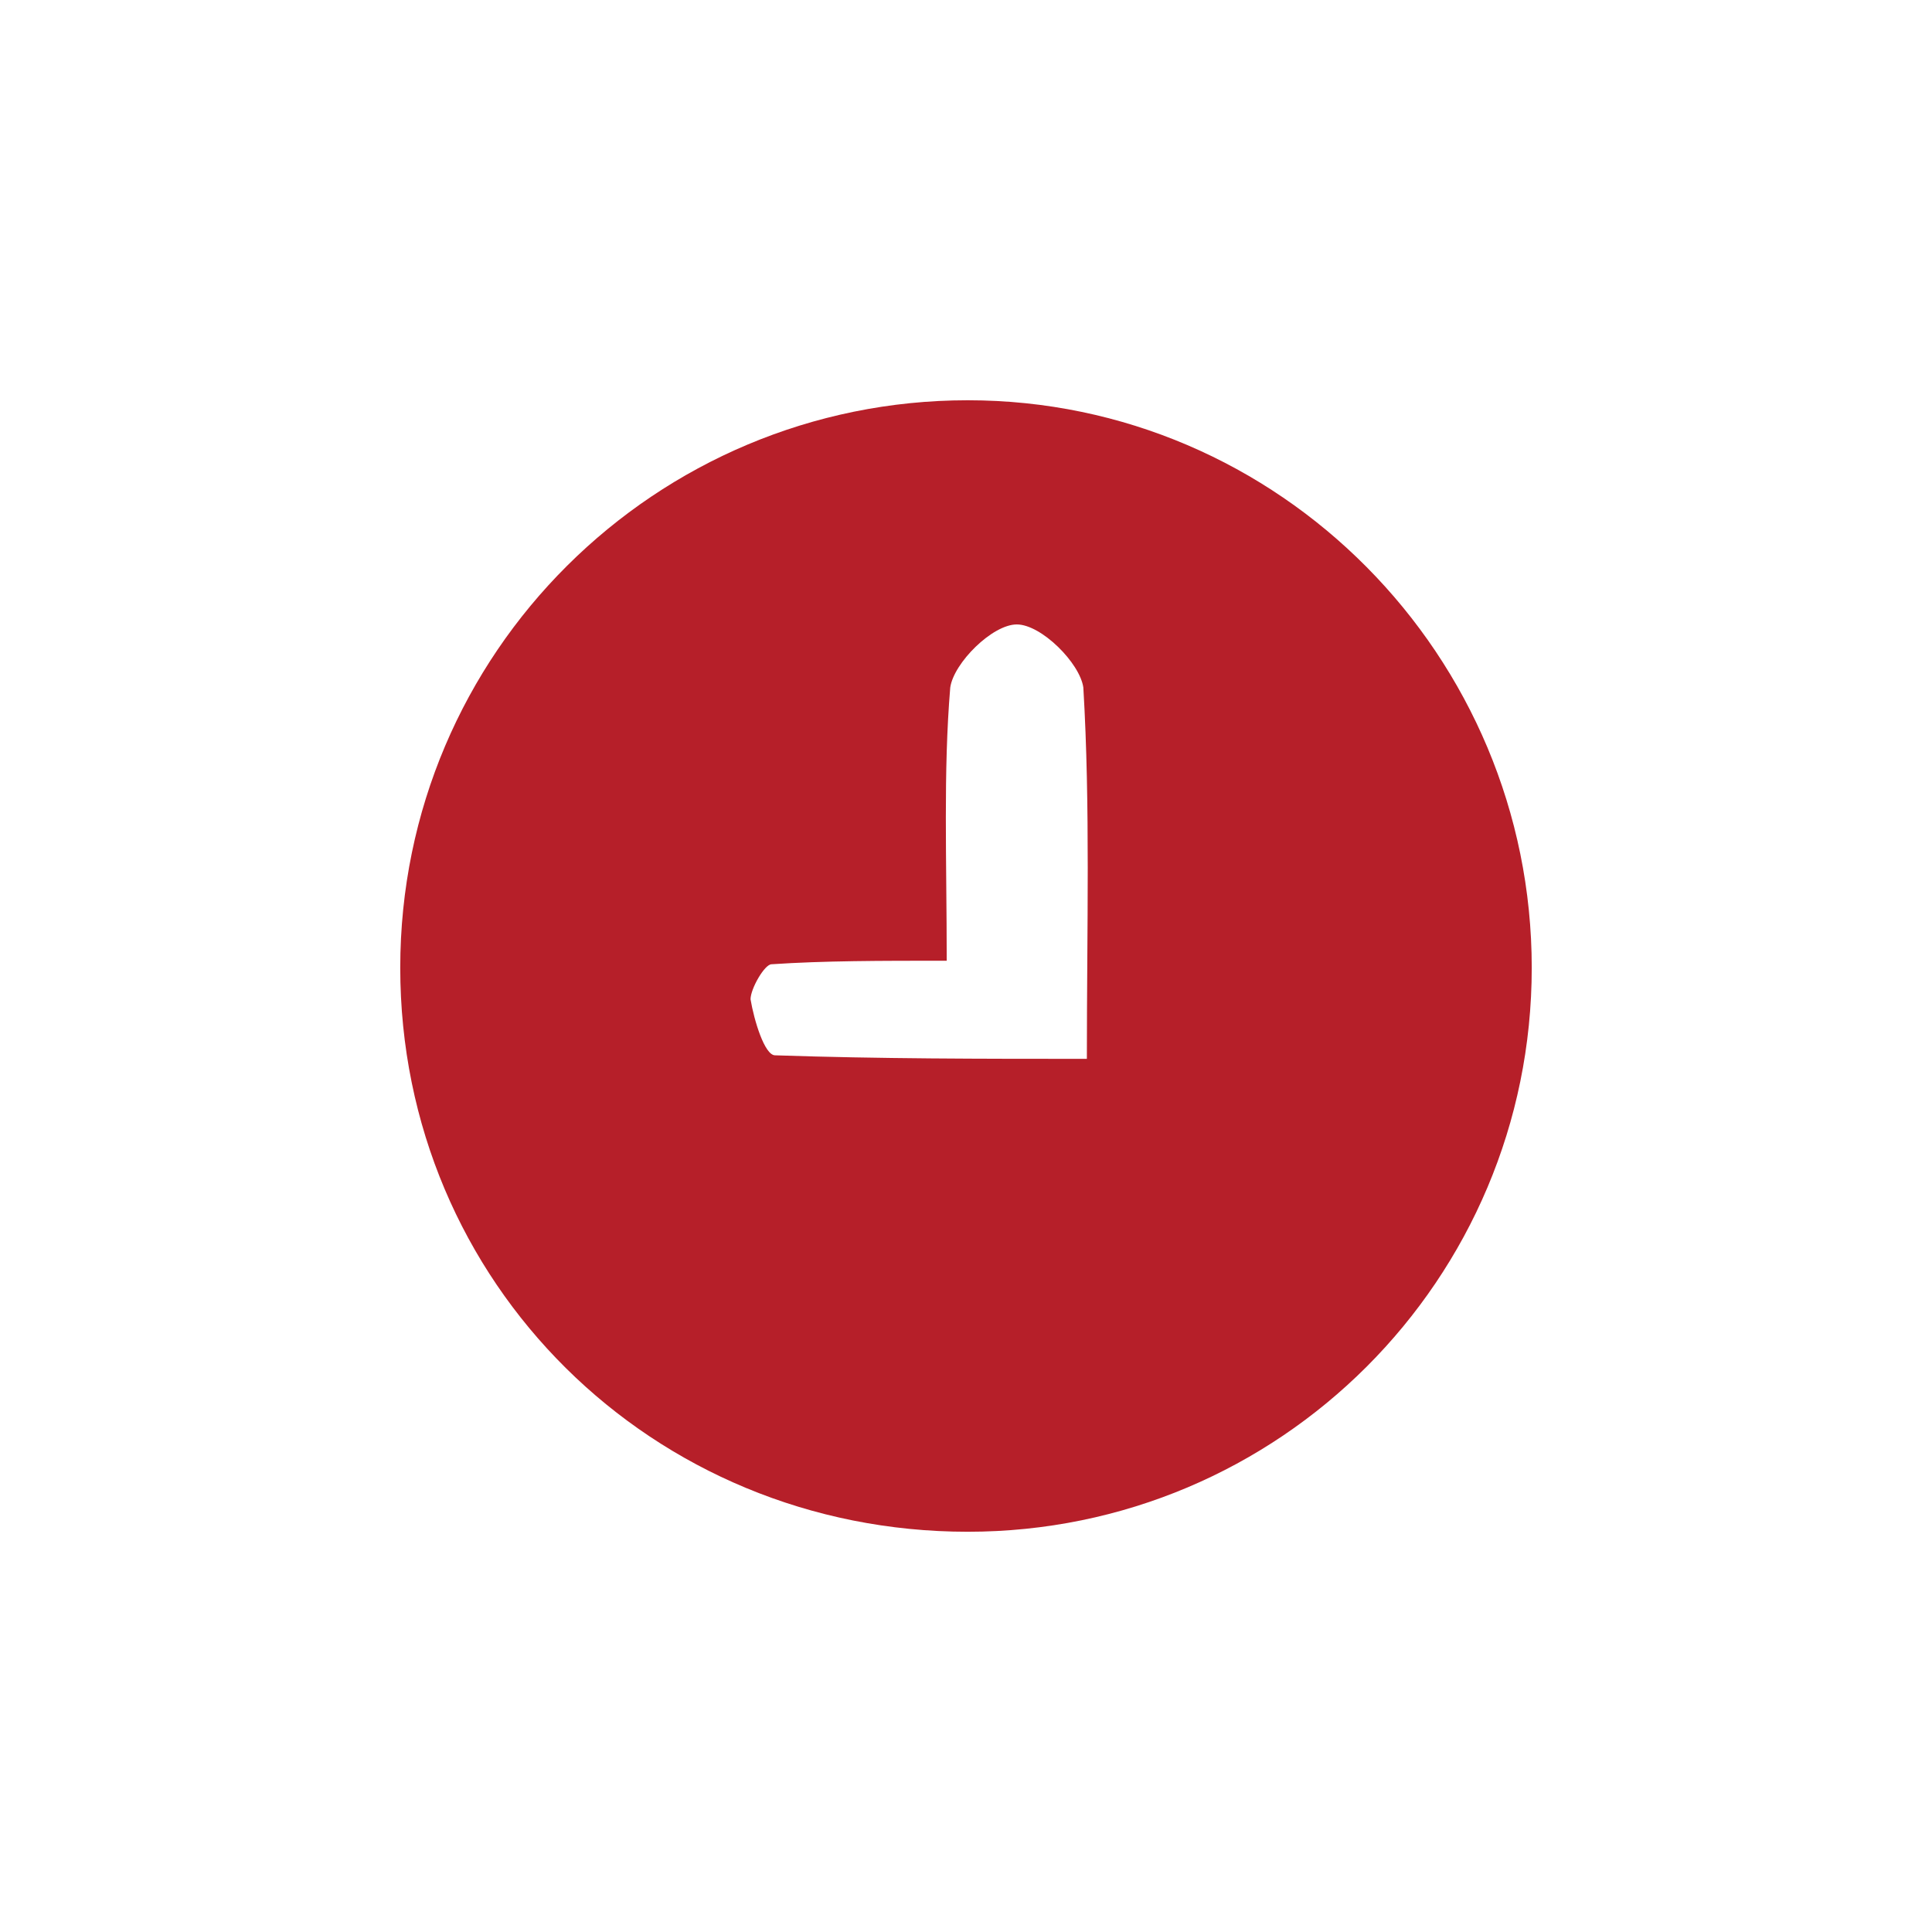 <?xml version="1.0" encoding="UTF-8"?>
<!-- Generator: Adobe Illustrator 16.0.3, SVG Export Plug-In . SVG Version: 6.00 Build 0)  -->
<svg xmlns="http://www.w3.org/2000/svg" xmlns:xlink="http://www.w3.org/1999/xlink" version="1.1" id="Ebene_1" x="0px" y="0px" width="580.936px" height="580.935px" viewBox="608.108 4337.02 580.936 580.935" xml:space="preserve">
<g>
	<g>
		<g>
			<path fill="#B61F29" d="M899.1,4457.375c-93.75,0-170.64,75.84-170.64,170.641c0,94.8,75.84,169.59,170.64,169.59     c93.75,0,169.59-75.84,169.59-169.59S992.85,4457.375,899.1,4457.375z M934.92,4655.405c-31.601,0-62.15,0-93.75-1.06     c-3.16,0-6.32-10.53-7.38-16.851c0-3.16,4.22-10.53,6.319-10.53c15.8-1.06,32.66-1.06,52.67-1.06c0-30.55-1.05-56.88,1.061-82.16     c1.05-7.37,12.64-18.96,20.01-18.96s18.96,11.59,20.01,18.96C935.97,4579.565,934.92,4615.375,934.92,4655.405z"></path>
		</g>
	</g>
</g>
</svg>
